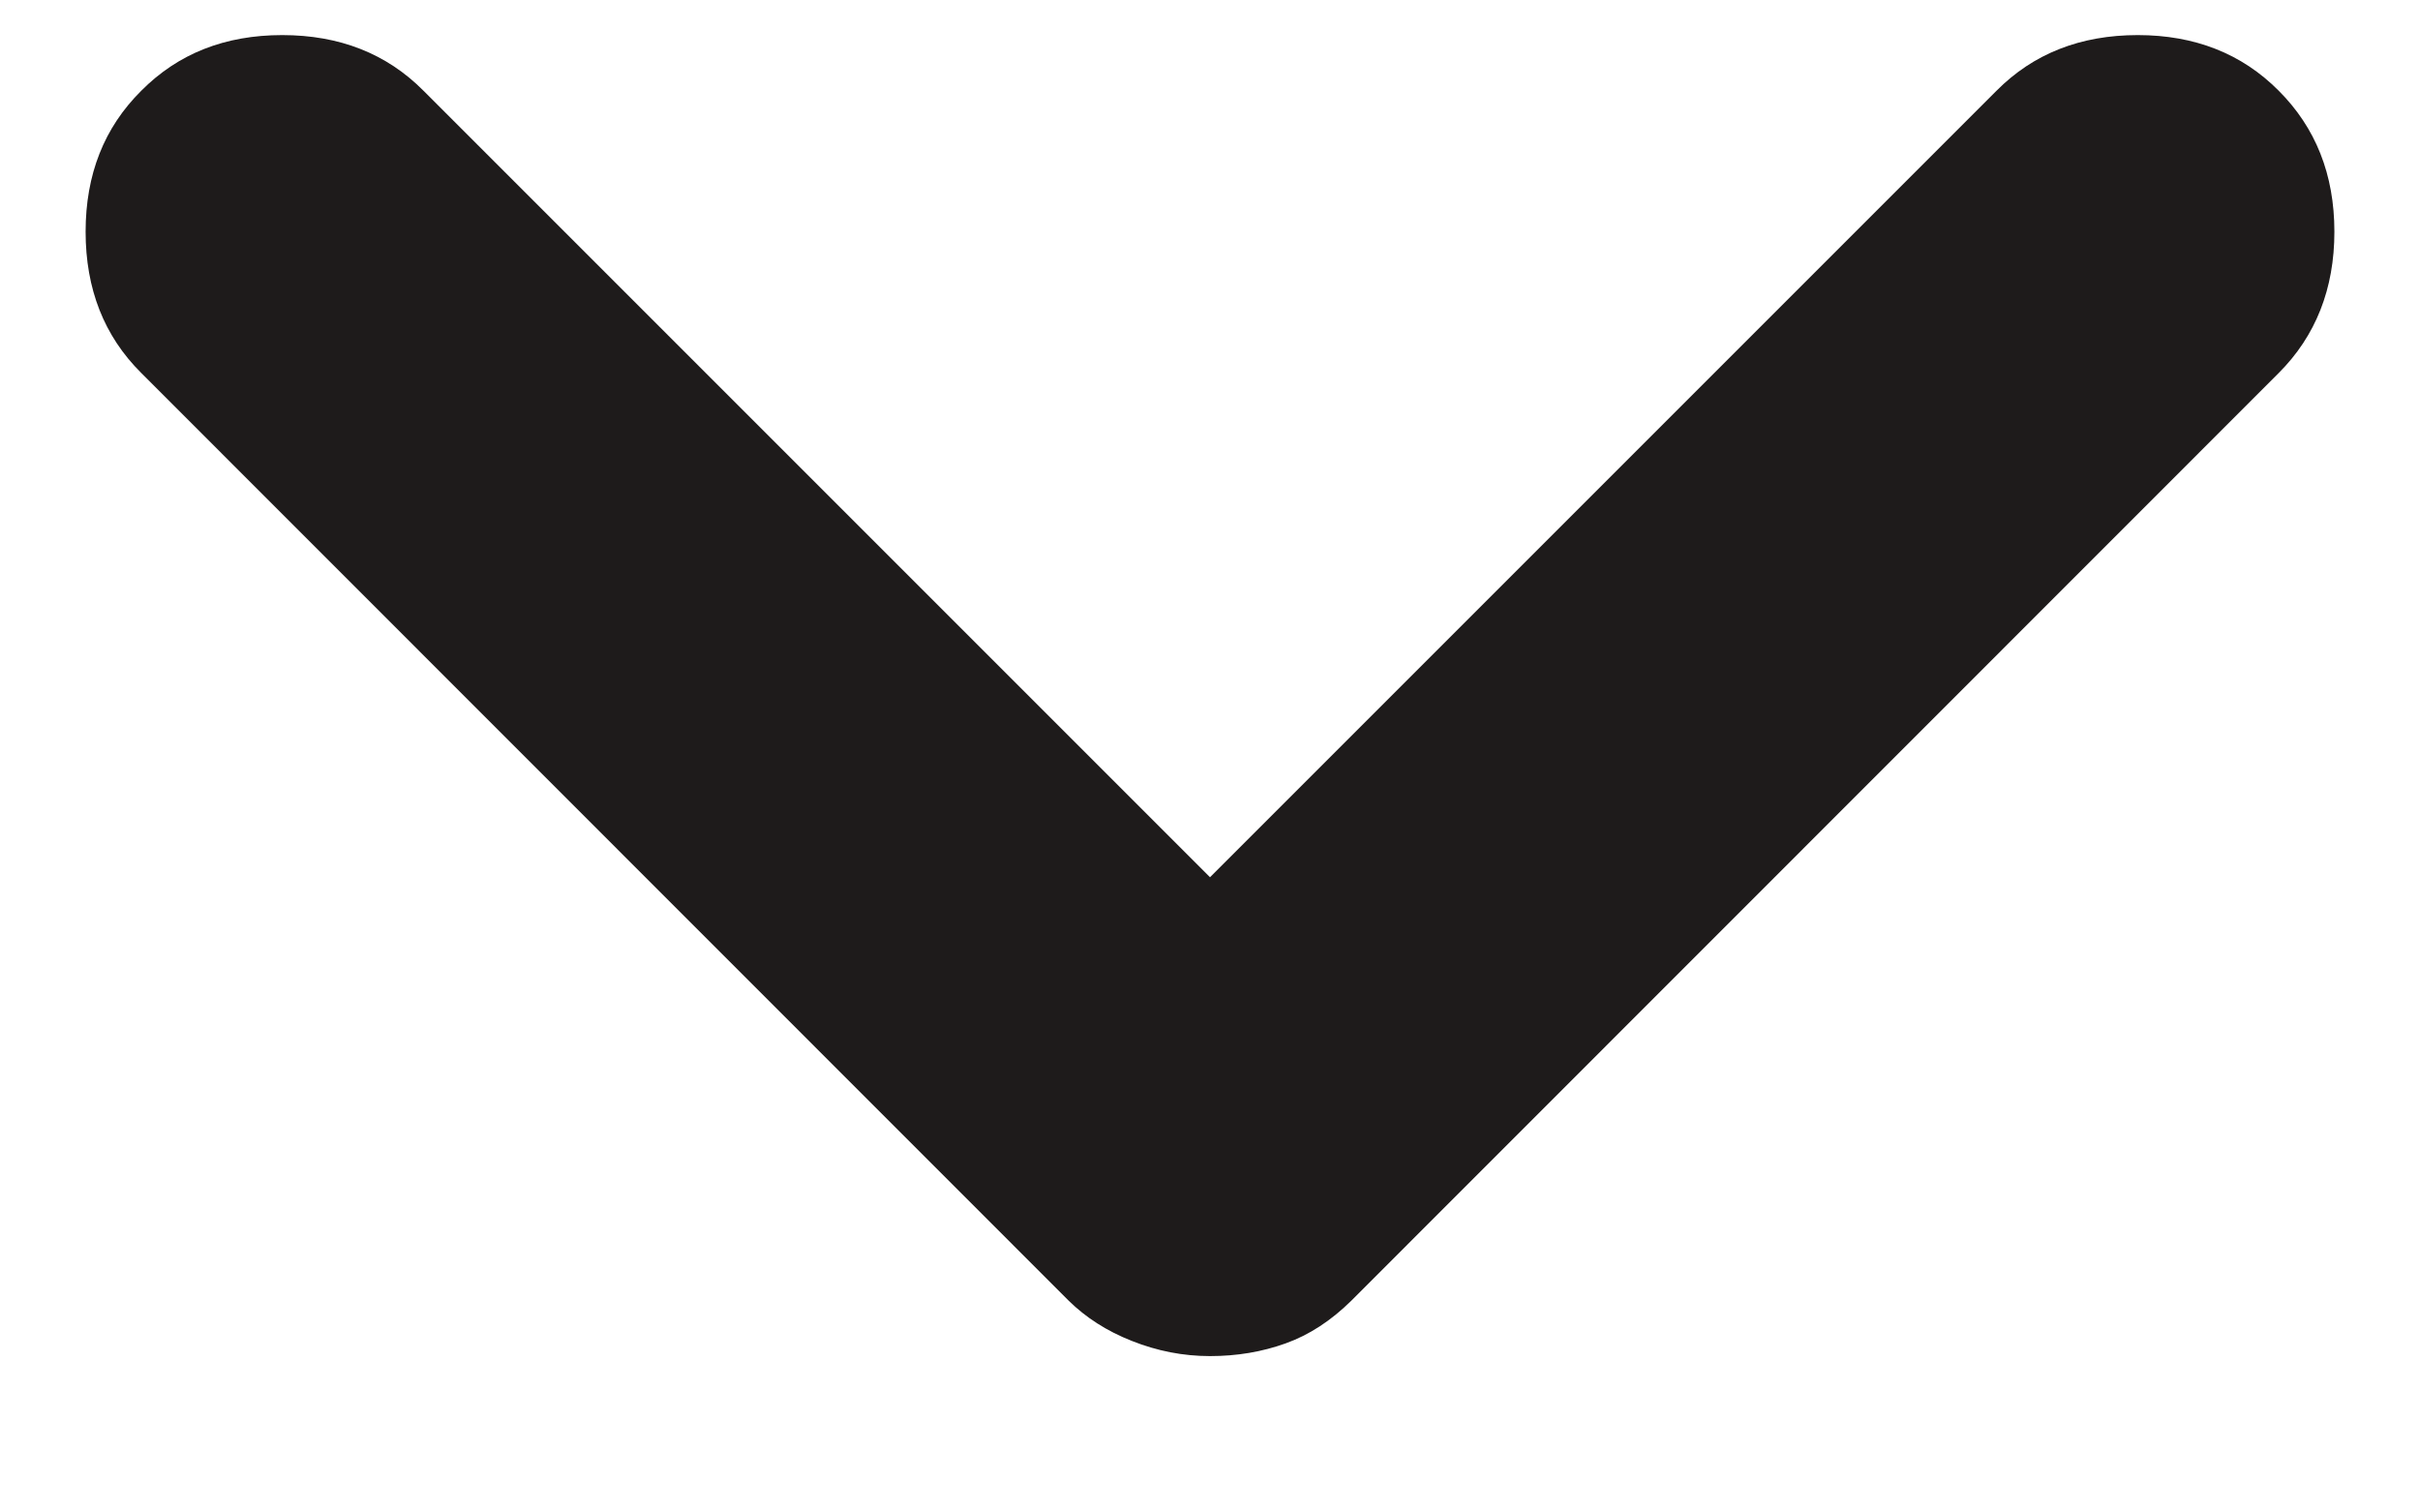 <svg width="8" height="5" viewBox="0 0 8 5" fill="none" xmlns="http://www.w3.org/2000/svg">
<path d="M4 4.483C3.911 4.483 3.825 4.466 3.742 4.433C3.658 4.4 3.589 4.355 3.533 4.3L0.467 1.233C0.344 1.111 0.283 0.955 0.283 0.766C0.283 0.577 0.344 0.422 0.467 0.3C0.589 0.177 0.744 0.116 0.933 0.116C1.122 0.116 1.278 0.177 1.4 0.3L4 2.9L6.6 0.3C6.722 0.177 6.878 0.116 7.067 0.116C7.255 0.116 7.411 0.177 7.533 0.3C7.655 0.422 7.717 0.577 7.717 0.766C7.717 0.955 7.655 1.111 7.533 1.233L4.467 4.3C4.4 4.366 4.328 4.413 4.25 4.441C4.172 4.469 4.089 4.483 4 4.483Z" fill="#1E1B1B"/>
</svg>

